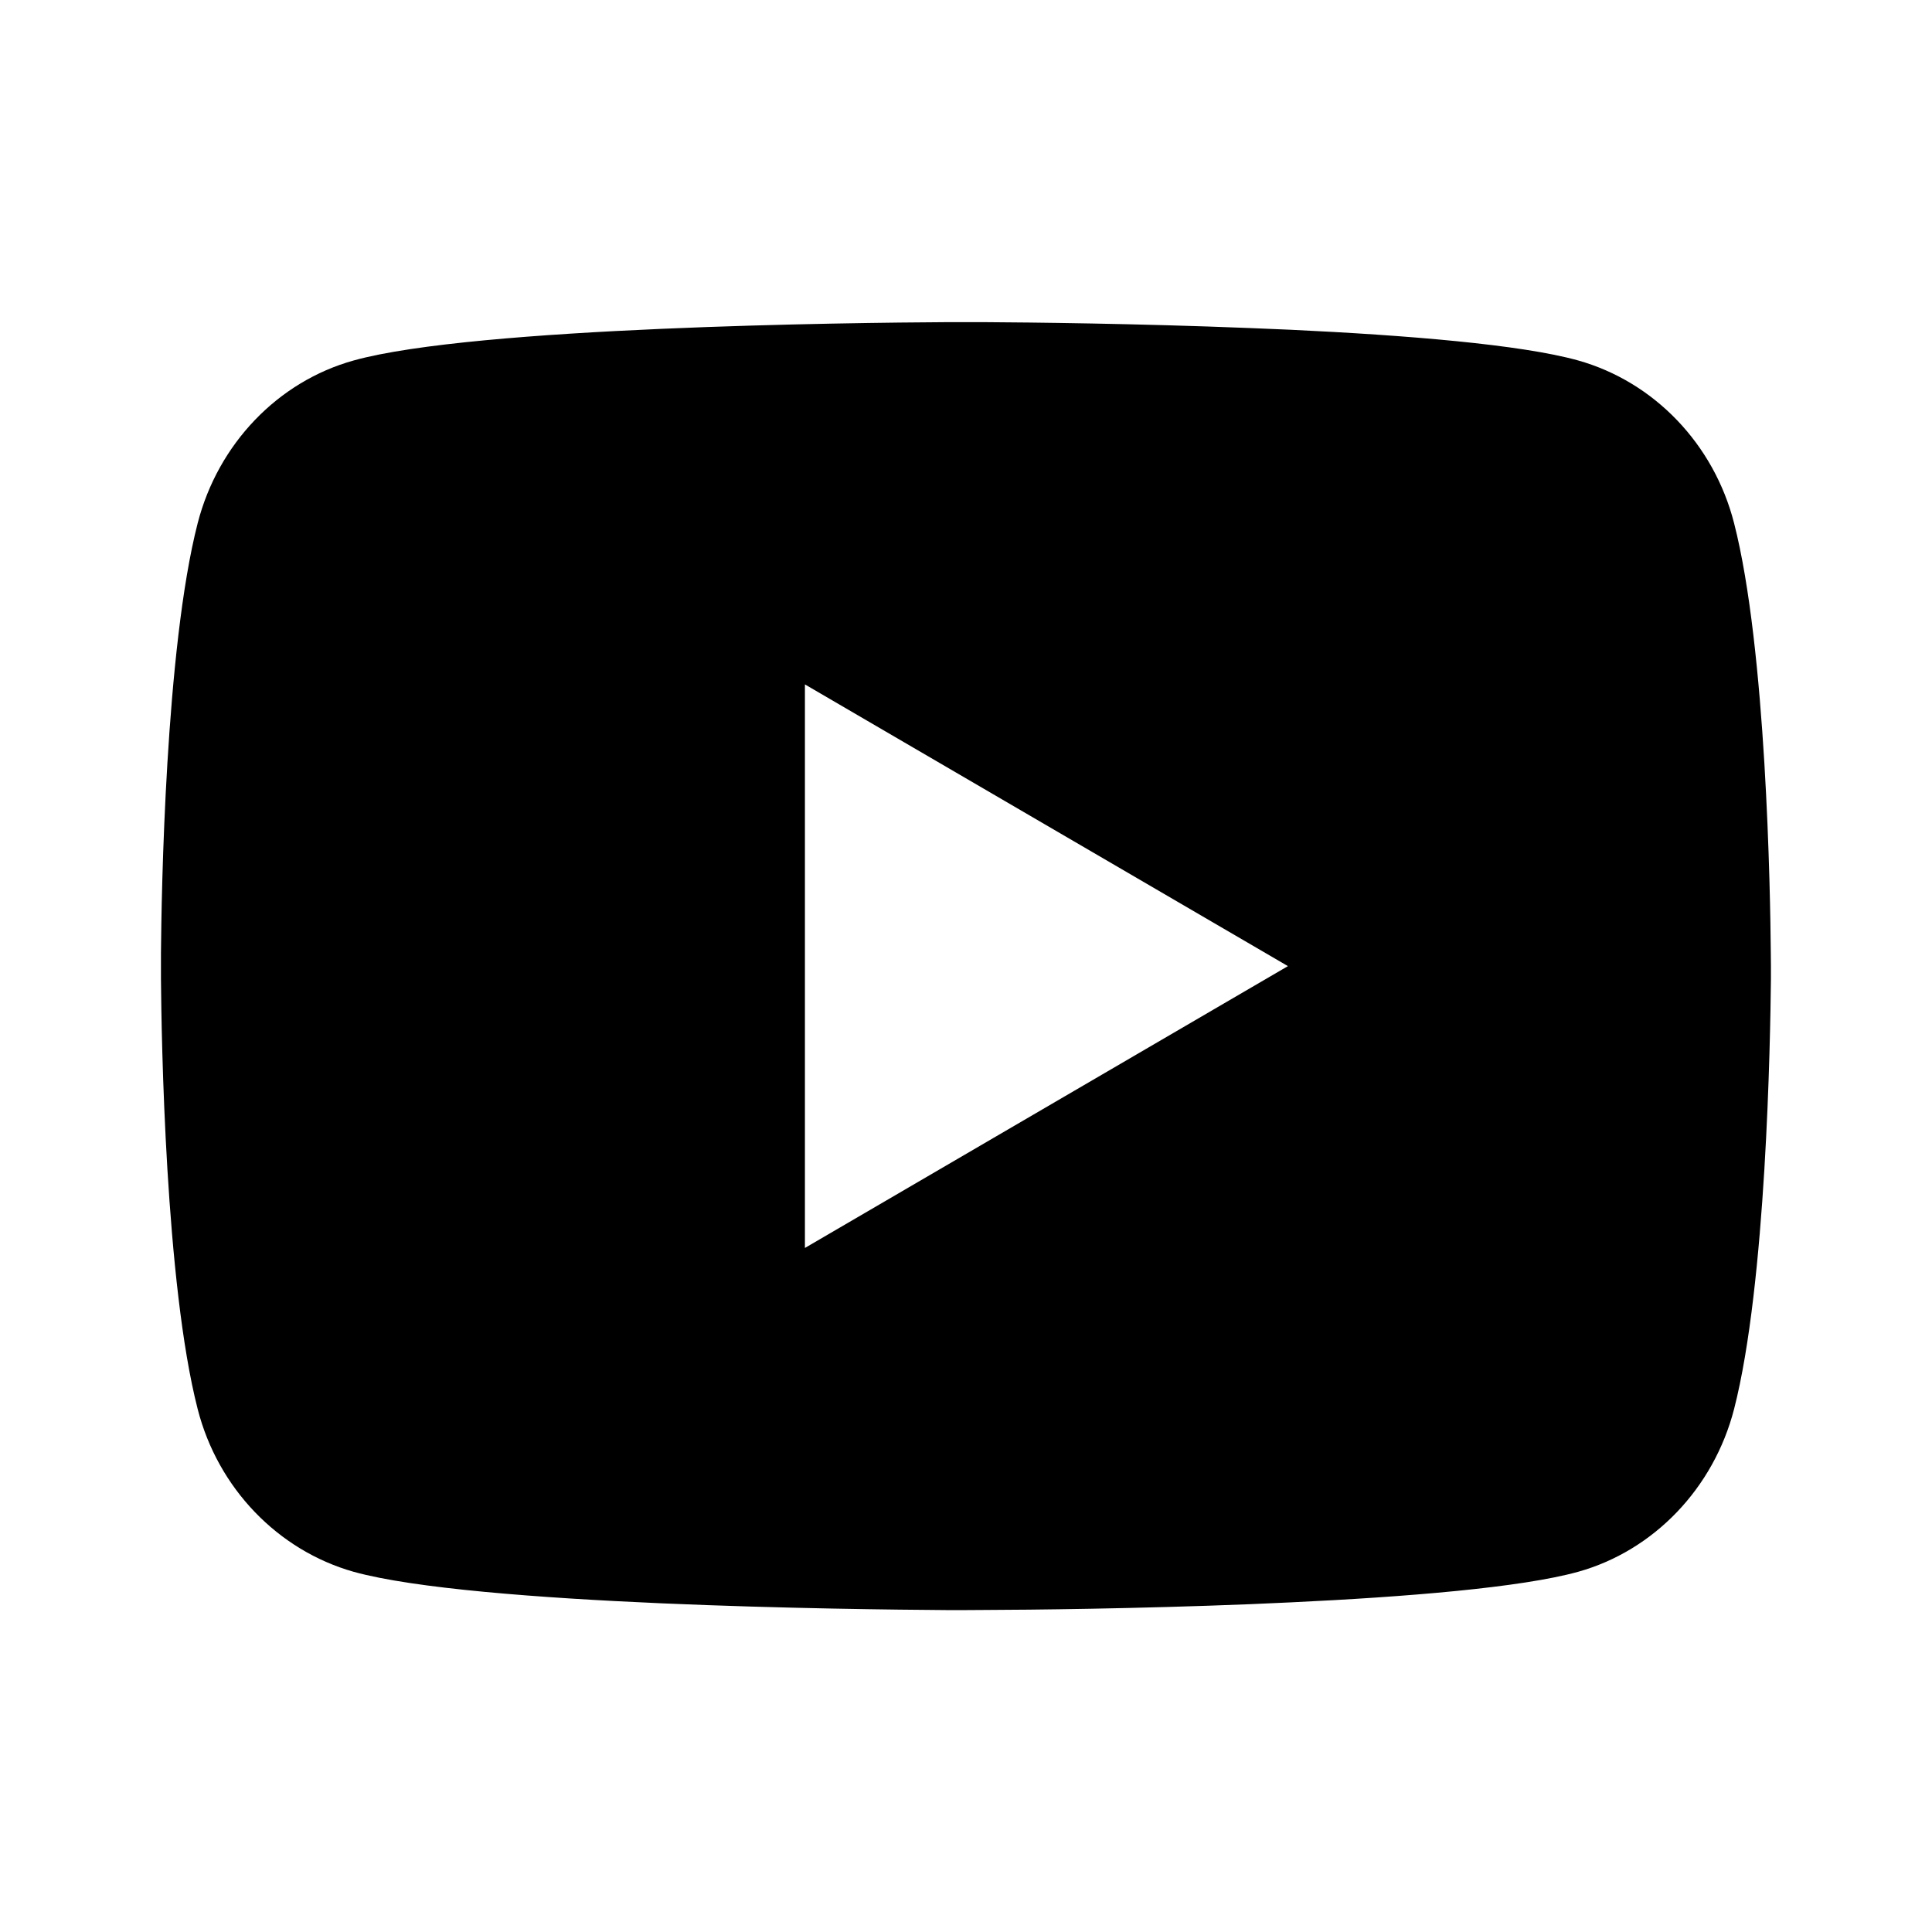 <?xml version="1.0" encoding="UTF-8"?> <svg xmlns="http://www.w3.org/2000/svg" width="16" height="16" viewBox="0 0 16 16" fill="none"> <path d="M8.162 2.668C8.518 2.67 9.409 2.679 10.356 2.717L10.692 2.731C11.644 2.776 12.596 2.853 13.069 2.985C13.699 3.162 14.194 3.678 14.361 4.333C14.628 5.373 14.661 7.401 14.665 7.892L14.666 7.993V8.109C14.661 8.601 14.628 10.629 14.361 11.669C14.192 12.325 13.696 12.842 13.069 13.017C12.596 13.148 11.644 13.225 10.692 13.27L10.356 13.285C9.409 13.323 8.518 13.332 8.162 13.333L8.006 13.334H7.836C7.082 13.329 3.932 13.295 2.929 13.017C2.3 12.839 1.804 12.323 1.637 11.669C1.37 10.629 1.337 8.601 1.333 8.109V7.892C1.337 7.401 1.37 5.372 1.637 4.333C1.806 3.676 2.302 3.159 2.93 2.985C3.932 2.706 7.083 2.672 7.836 2.668H8.162ZM6.666 5.668V10.335L10.666 8.001L6.666 5.668Z" fill="black"></path> </svg> 
